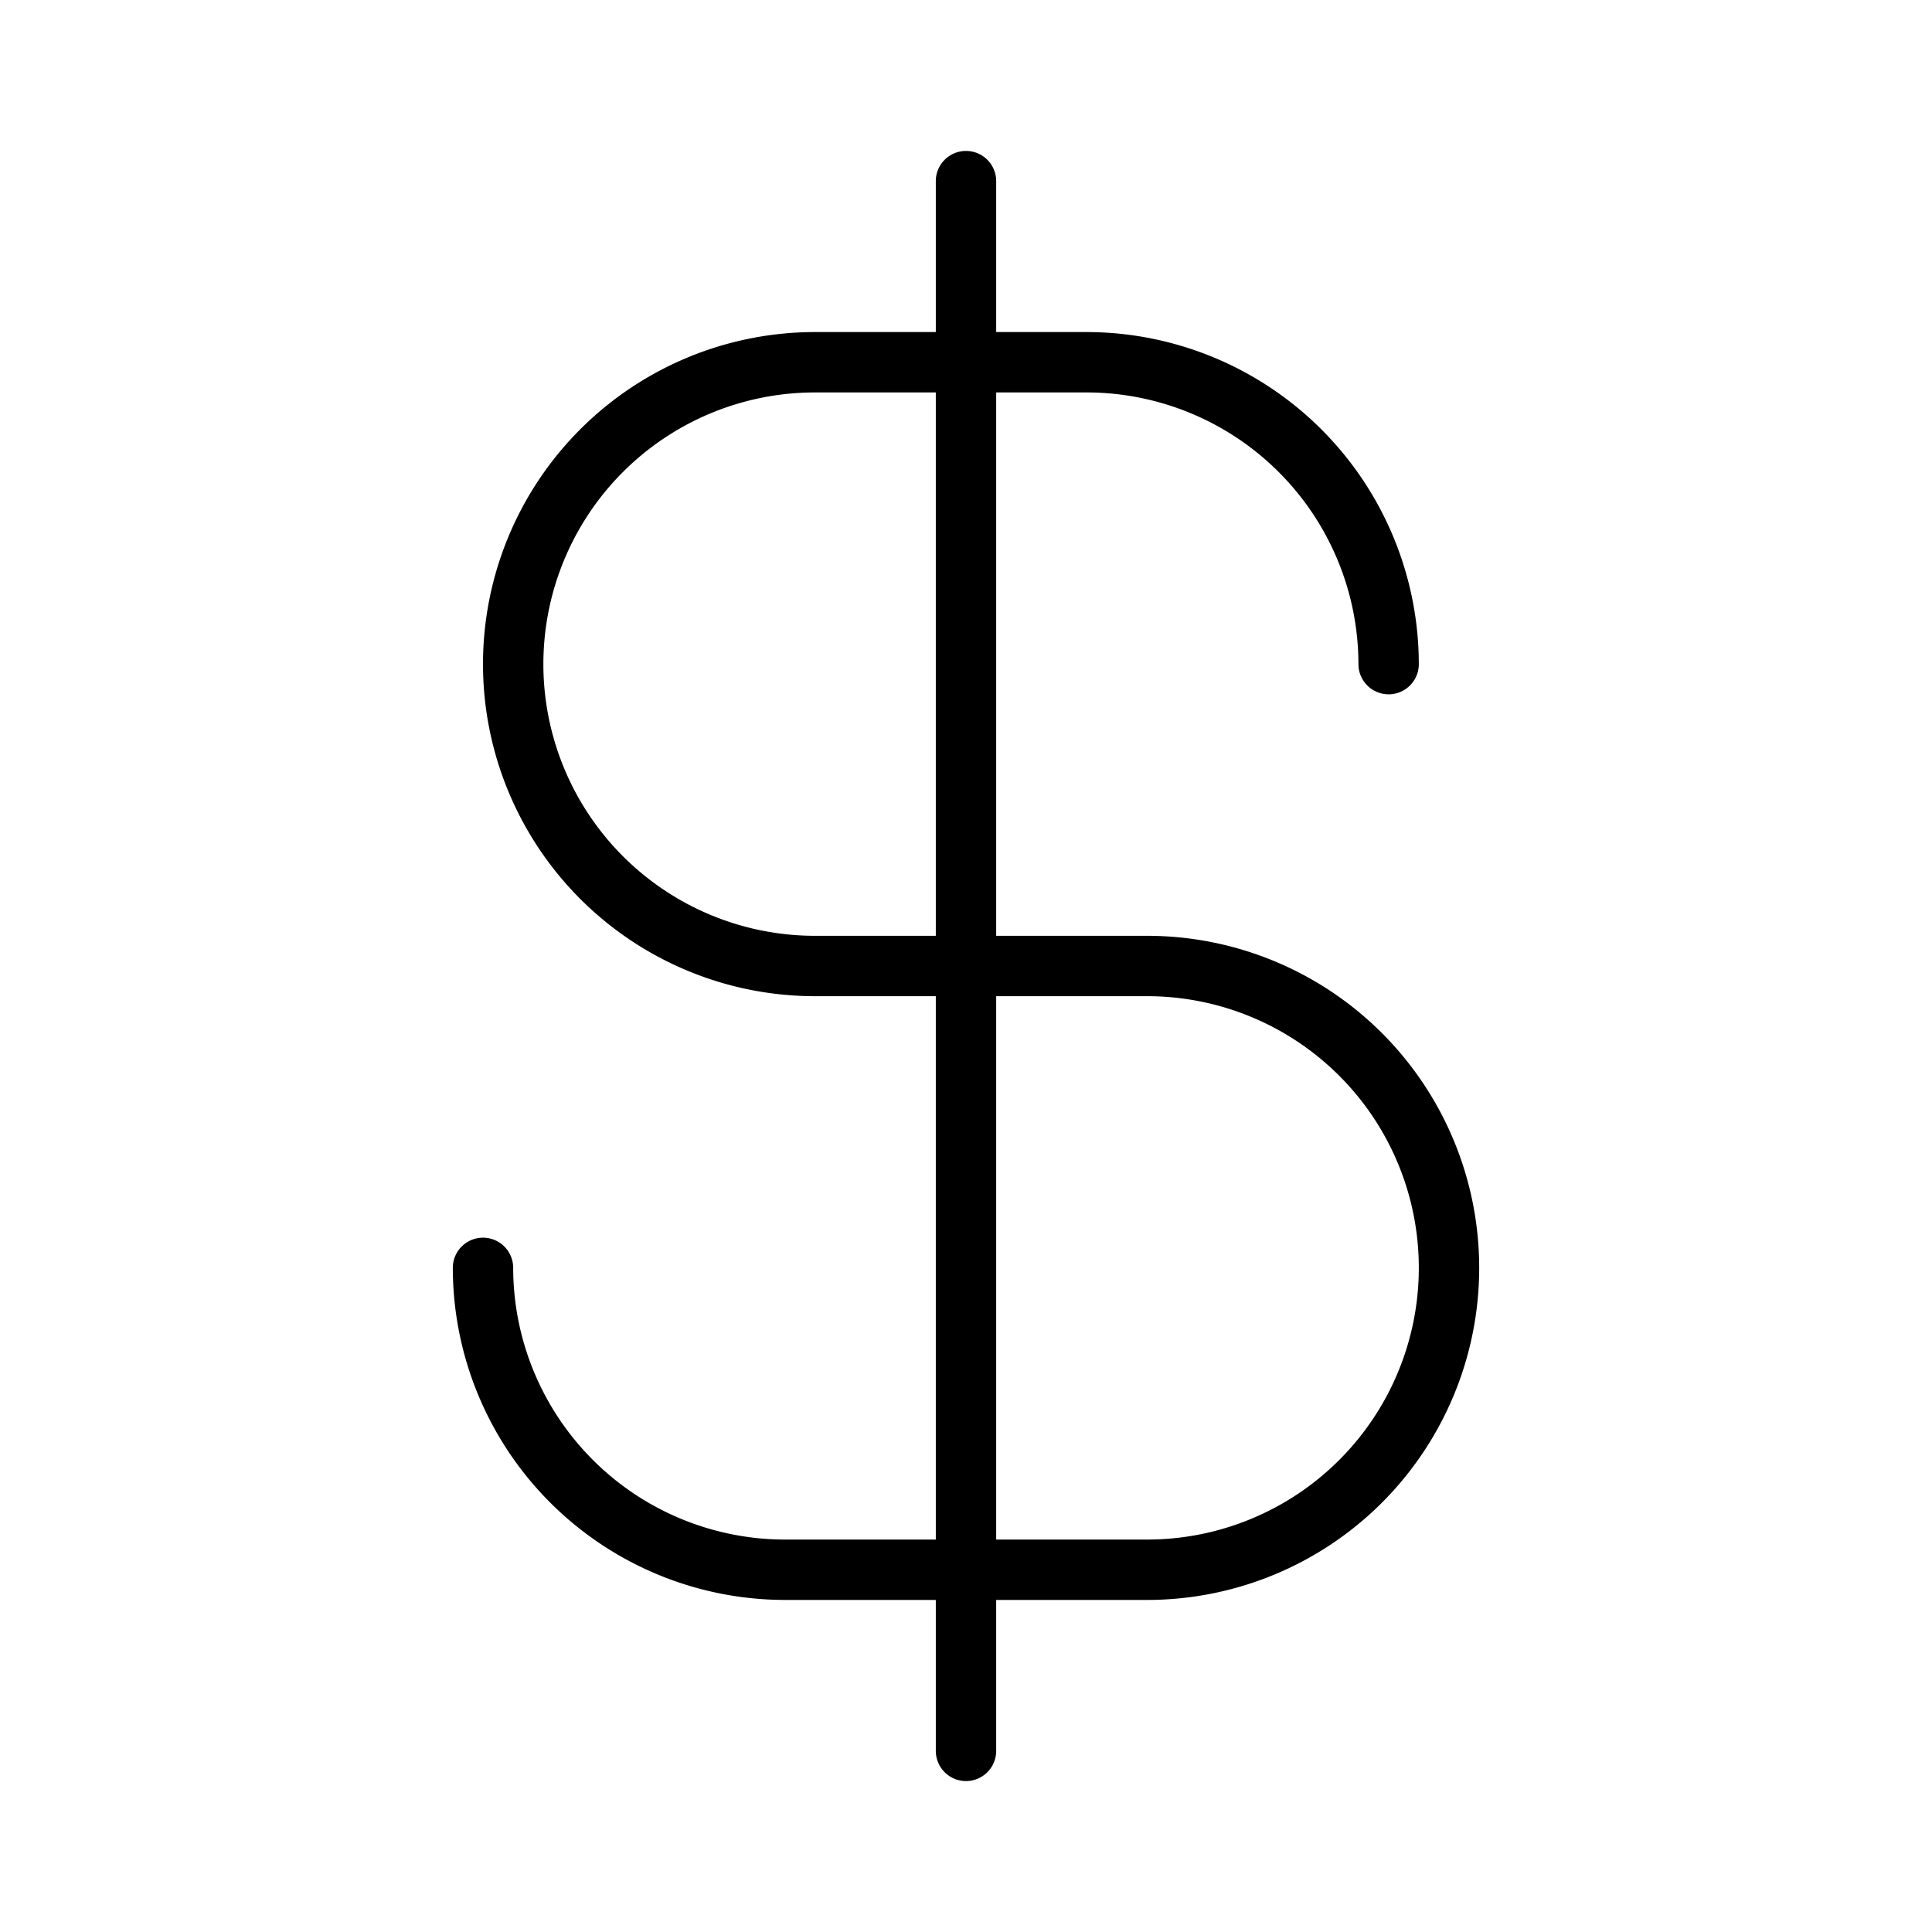 <?xml version="1.0" encoding="utf-8"?><!-- Uploaded to: SVG Repo, www.svgrepo.com, Generator: SVG Repo Mixer Tools -->
<svg fill="#000000" width="800px" height="800px" viewBox="0 0 256 256" id="Flat" xmlns="http://www.w3.org/2000/svg">
  <path d="M152,124H132V52h12a36.041,36.041,0,0,1,36,36,4,4,0,0,0,8,0,44.05,44.05,0,0,0-44-44H132V24a4,4,0,0,0-8,0V44H108a44,44,0,0,0,0,88h16v72H104a36.041,36.041,0,0,1-36-36,4,4,0,0,0-8,0,44.05,44.05,0,0,0,44,44h20v20a4,4,0,0,0,8,0V212h20a44,44,0,0,0,0-88Zm-44,0a36,36,0,0,1,0-72h16v72Zm44,80H132V132h20a36,36,0,0,1,0,72Z"/>
</svg>